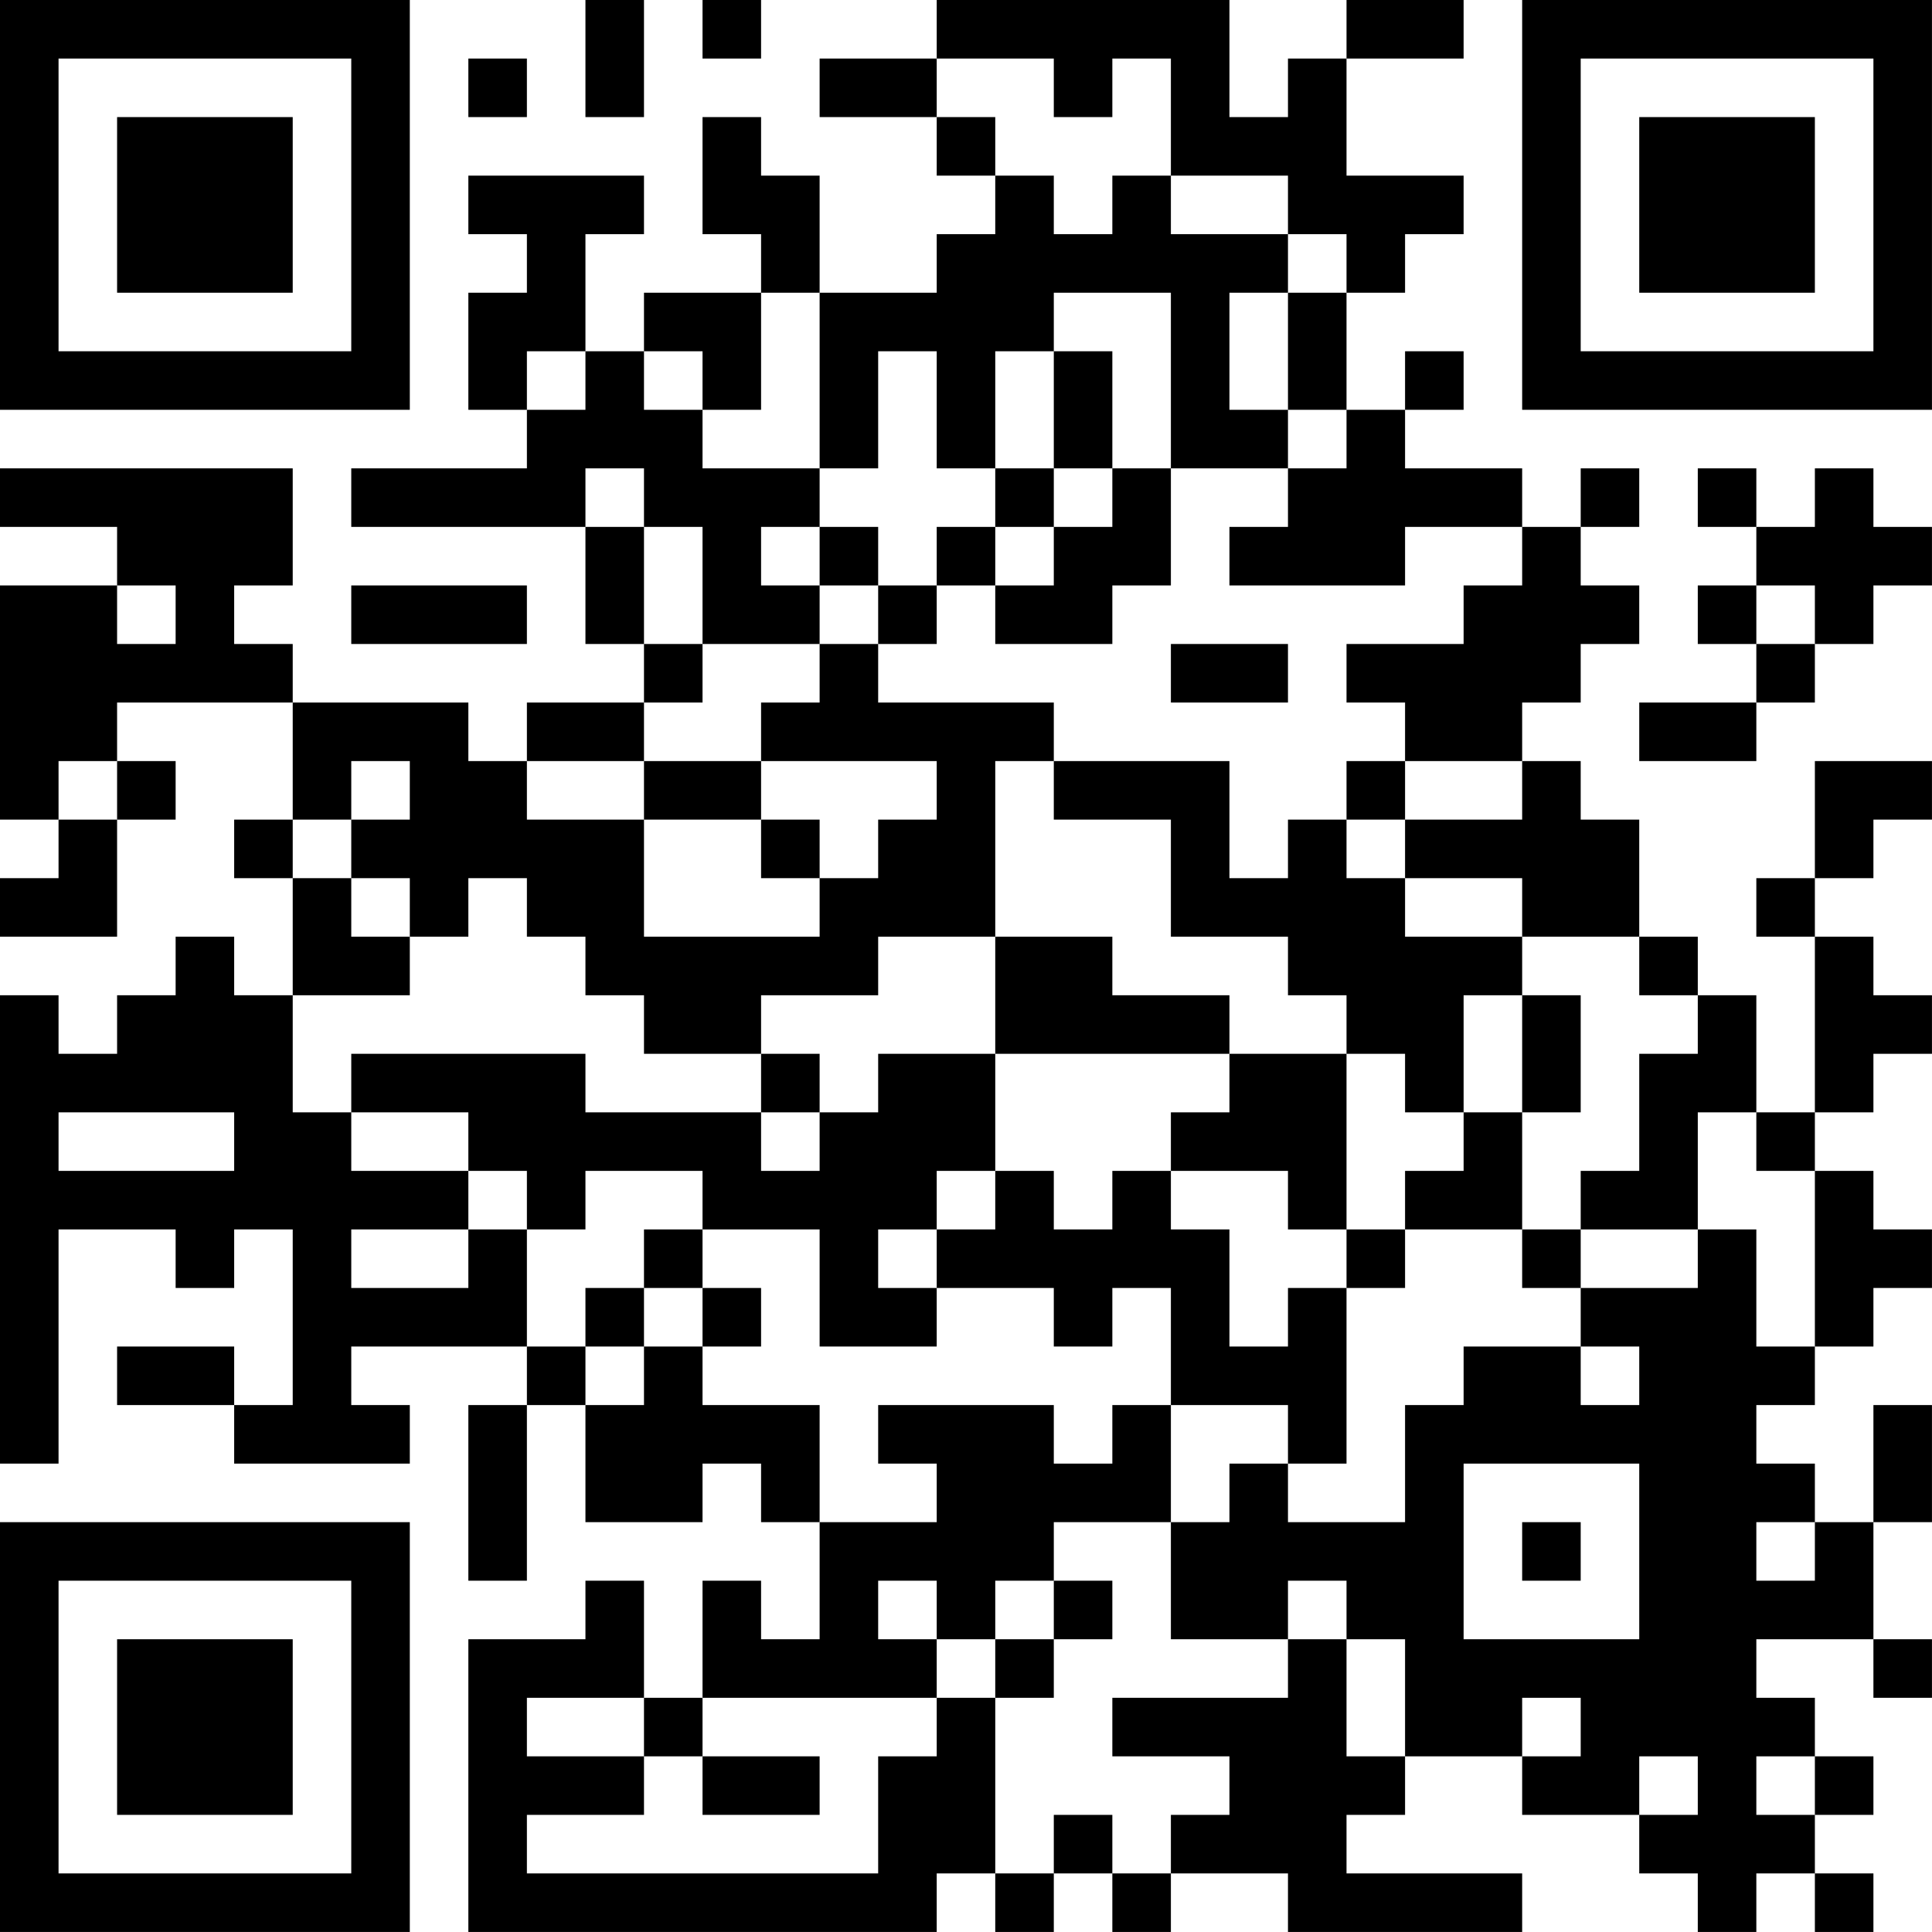 <?xml version="1.0" encoding="UTF-8"?>
<svg xmlns="http://www.w3.org/2000/svg" version="1.1" width="400" height="400" viewBox="0 0 400 400"><rect x="0" y="0" width="400" height="400" fill="#ffffff"/><g transform="scale(12.121)"><g transform="translate(0,0)"><path fill-rule="evenodd" d="M10 0L10 2L11 2L11 0ZM12 0L12 1L13 1L13 0ZM16 0L16 1L14 1L14 2L16 2L16 3L17 3L17 4L16 4L16 5L14 5L14 3L13 3L13 2L12 2L12 4L13 4L13 5L11 5L11 6L10 6L10 4L11 4L11 3L8 3L8 4L9 4L9 5L8 5L8 7L9 7L9 8L6 8L6 9L10 9L10 11L11 11L11 12L9 12L9 13L8 13L8 12L5 12L5 11L4 11L4 10L5 10L5 8L0 8L0 9L2 9L2 10L0 10L0 14L1 14L1 15L0 15L0 16L2 16L2 14L3 14L3 13L2 13L2 12L5 12L5 14L4 14L4 15L5 15L5 17L4 17L4 16L3 16L3 17L2 17L2 18L1 18L1 17L0 17L0 25L1 25L1 21L3 21L3 22L4 22L4 21L5 21L5 24L4 24L4 23L2 23L2 24L4 24L4 25L7 25L7 24L6 24L6 23L9 23L9 24L8 24L8 27L9 27L9 24L10 24L10 26L12 26L12 25L13 25L13 26L14 26L14 28L13 28L13 27L12 27L12 29L11 29L11 27L10 27L10 28L8 28L8 33L16 33L16 32L17 32L17 33L18 33L18 32L19 32L19 33L20 33L20 32L22 32L22 33L26 33L26 32L23 32L23 31L24 31L24 30L26 30L26 31L28 31L28 32L29 32L29 33L30 33L30 32L31 32L31 33L32 33L32 32L31 32L31 31L32 31L32 30L31 30L31 29L30 29L30 28L32 28L32 29L33 29L33 28L32 28L32 26L33 26L33 24L32 24L32 26L31 26L31 25L30 25L30 24L31 24L31 23L32 23L32 22L33 22L33 21L32 21L32 20L31 20L31 19L32 19L32 18L33 18L33 17L32 17L32 16L31 16L31 15L32 15L32 14L33 14L33 13L31 13L31 15L30 15L30 16L31 16L31 19L30 19L30 17L29 17L29 16L28 16L28 14L27 14L27 13L26 13L26 12L27 12L27 11L28 11L28 10L27 10L27 9L28 9L28 8L27 8L27 9L26 9L26 8L24 8L24 7L25 7L25 6L24 6L24 7L23 7L23 5L24 5L24 4L25 4L25 3L23 3L23 1L25 1L25 0L23 0L23 1L22 1L22 2L21 2L21 0ZM8 1L8 2L9 2L9 1ZM16 1L16 2L17 2L17 3L18 3L18 4L19 4L19 3L20 3L20 4L22 4L22 5L21 5L21 7L22 7L22 8L20 8L20 5L18 5L18 6L17 6L17 8L16 8L16 6L15 6L15 8L14 8L14 5L13 5L13 7L12 7L12 6L11 6L11 7L12 7L12 8L14 8L14 9L13 9L13 10L14 10L14 11L12 11L12 9L11 9L11 8L10 8L10 9L11 9L11 11L12 11L12 12L11 12L11 13L9 13L9 14L11 14L11 16L14 16L14 15L15 15L15 14L16 14L16 13L13 13L13 12L14 12L14 11L15 11L15 12L18 12L18 13L17 13L17 16L15 16L15 17L13 17L13 18L11 18L11 17L10 17L10 16L9 16L9 15L8 15L8 16L7 16L7 15L6 15L6 14L7 14L7 13L6 13L6 14L5 14L5 15L6 15L6 16L7 16L7 17L5 17L5 19L6 19L6 20L8 20L8 21L6 21L6 22L8 22L8 21L9 21L9 23L10 23L10 24L11 24L11 23L12 23L12 24L14 24L14 26L16 26L16 25L15 25L15 24L18 24L18 25L19 25L19 24L20 24L20 26L18 26L18 27L17 27L17 28L16 28L16 27L15 27L15 28L16 28L16 29L12 29L12 30L11 30L11 29L9 29L9 30L11 30L11 31L9 31L9 32L15 32L15 30L16 30L16 29L17 29L17 32L18 32L18 31L19 31L19 32L20 32L20 31L21 31L21 30L19 30L19 29L22 29L22 28L23 28L23 30L24 30L24 28L23 28L23 27L22 27L22 28L20 28L20 26L21 26L21 25L22 25L22 26L24 26L24 24L25 24L25 23L27 23L27 24L28 24L28 23L27 23L27 22L29 22L29 21L30 21L30 23L31 23L31 20L30 20L30 19L29 19L29 21L27 21L27 20L28 20L28 18L29 18L29 17L28 17L28 16L26 16L26 15L24 15L24 14L26 14L26 13L24 13L24 12L23 12L23 11L25 11L25 10L26 10L26 9L24 9L24 10L21 10L21 9L22 9L22 8L23 8L23 7L22 7L22 5L23 5L23 4L22 4L22 3L20 3L20 1L19 1L19 2L18 2L18 1ZM9 6L9 7L10 7L10 6ZM18 6L18 8L17 8L17 9L16 9L16 10L15 10L15 9L14 9L14 10L15 10L15 11L16 11L16 10L17 10L17 11L19 11L19 10L20 10L20 8L19 8L19 6ZM18 8L18 9L17 9L17 10L18 10L18 9L19 9L19 8ZM29 8L29 9L30 9L30 10L29 10L29 11L30 11L30 12L28 12L28 13L30 13L30 12L31 12L31 11L32 11L32 10L33 10L33 9L32 9L32 8L31 8L31 9L30 9L30 8ZM2 10L2 11L3 11L3 10ZM6 10L6 11L9 11L9 10ZM30 10L30 11L31 11L31 10ZM20 11L20 12L22 12L22 11ZM1 13L1 14L2 14L2 13ZM11 13L11 14L13 14L13 15L14 15L14 14L13 14L13 13ZM18 13L18 14L20 14L20 16L22 16L22 17L23 17L23 18L21 18L21 17L19 17L19 16L17 16L17 18L15 18L15 19L14 19L14 18L13 18L13 19L10 19L10 18L6 18L6 19L8 19L8 20L9 20L9 21L10 21L10 20L12 20L12 21L11 21L11 22L10 22L10 23L11 23L11 22L12 22L12 23L13 23L13 22L12 22L12 21L14 21L14 23L16 23L16 22L18 22L18 23L19 23L19 22L20 22L20 24L22 24L22 25L23 25L23 22L24 22L24 21L26 21L26 22L27 22L27 21L26 21L26 19L27 19L27 17L26 17L26 16L24 16L24 15L23 15L23 14L24 14L24 13L23 13L23 14L22 14L22 15L21 15L21 13ZM25 17L25 19L24 19L24 18L23 18L23 21L22 21L22 20L20 20L20 19L21 19L21 18L17 18L17 20L16 20L16 21L15 21L15 22L16 22L16 21L17 21L17 20L18 20L18 21L19 21L19 20L20 20L20 21L21 21L21 23L22 23L22 22L23 22L23 21L24 21L24 20L25 20L25 19L26 19L26 17ZM1 19L1 20L4 20L4 19ZM13 19L13 20L14 20L14 19ZM25 25L25 28L28 28L28 25ZM26 26L26 27L27 27L27 26ZM30 26L30 27L31 27L31 26ZM18 27L18 28L17 28L17 29L18 29L18 28L19 28L19 27ZM26 29L26 30L27 30L27 29ZM12 30L12 31L14 31L14 30ZM28 30L28 31L29 31L29 30ZM30 30L30 31L31 31L31 30ZM0 0L0 7L7 7L7 0ZM1 1L1 6L6 6L6 1ZM2 2L2 5L5 5L5 2ZM26 0L26 7L33 7L33 0ZM27 1L27 6L32 6L32 1ZM28 2L28 5L31 5L31 2ZM0 26L0 33L7 33L7 26ZM1 27L1 32L6 32L6 27ZM2 28L2 31L5 31L5 28Z" fill="#000000"/></g></g></svg>
